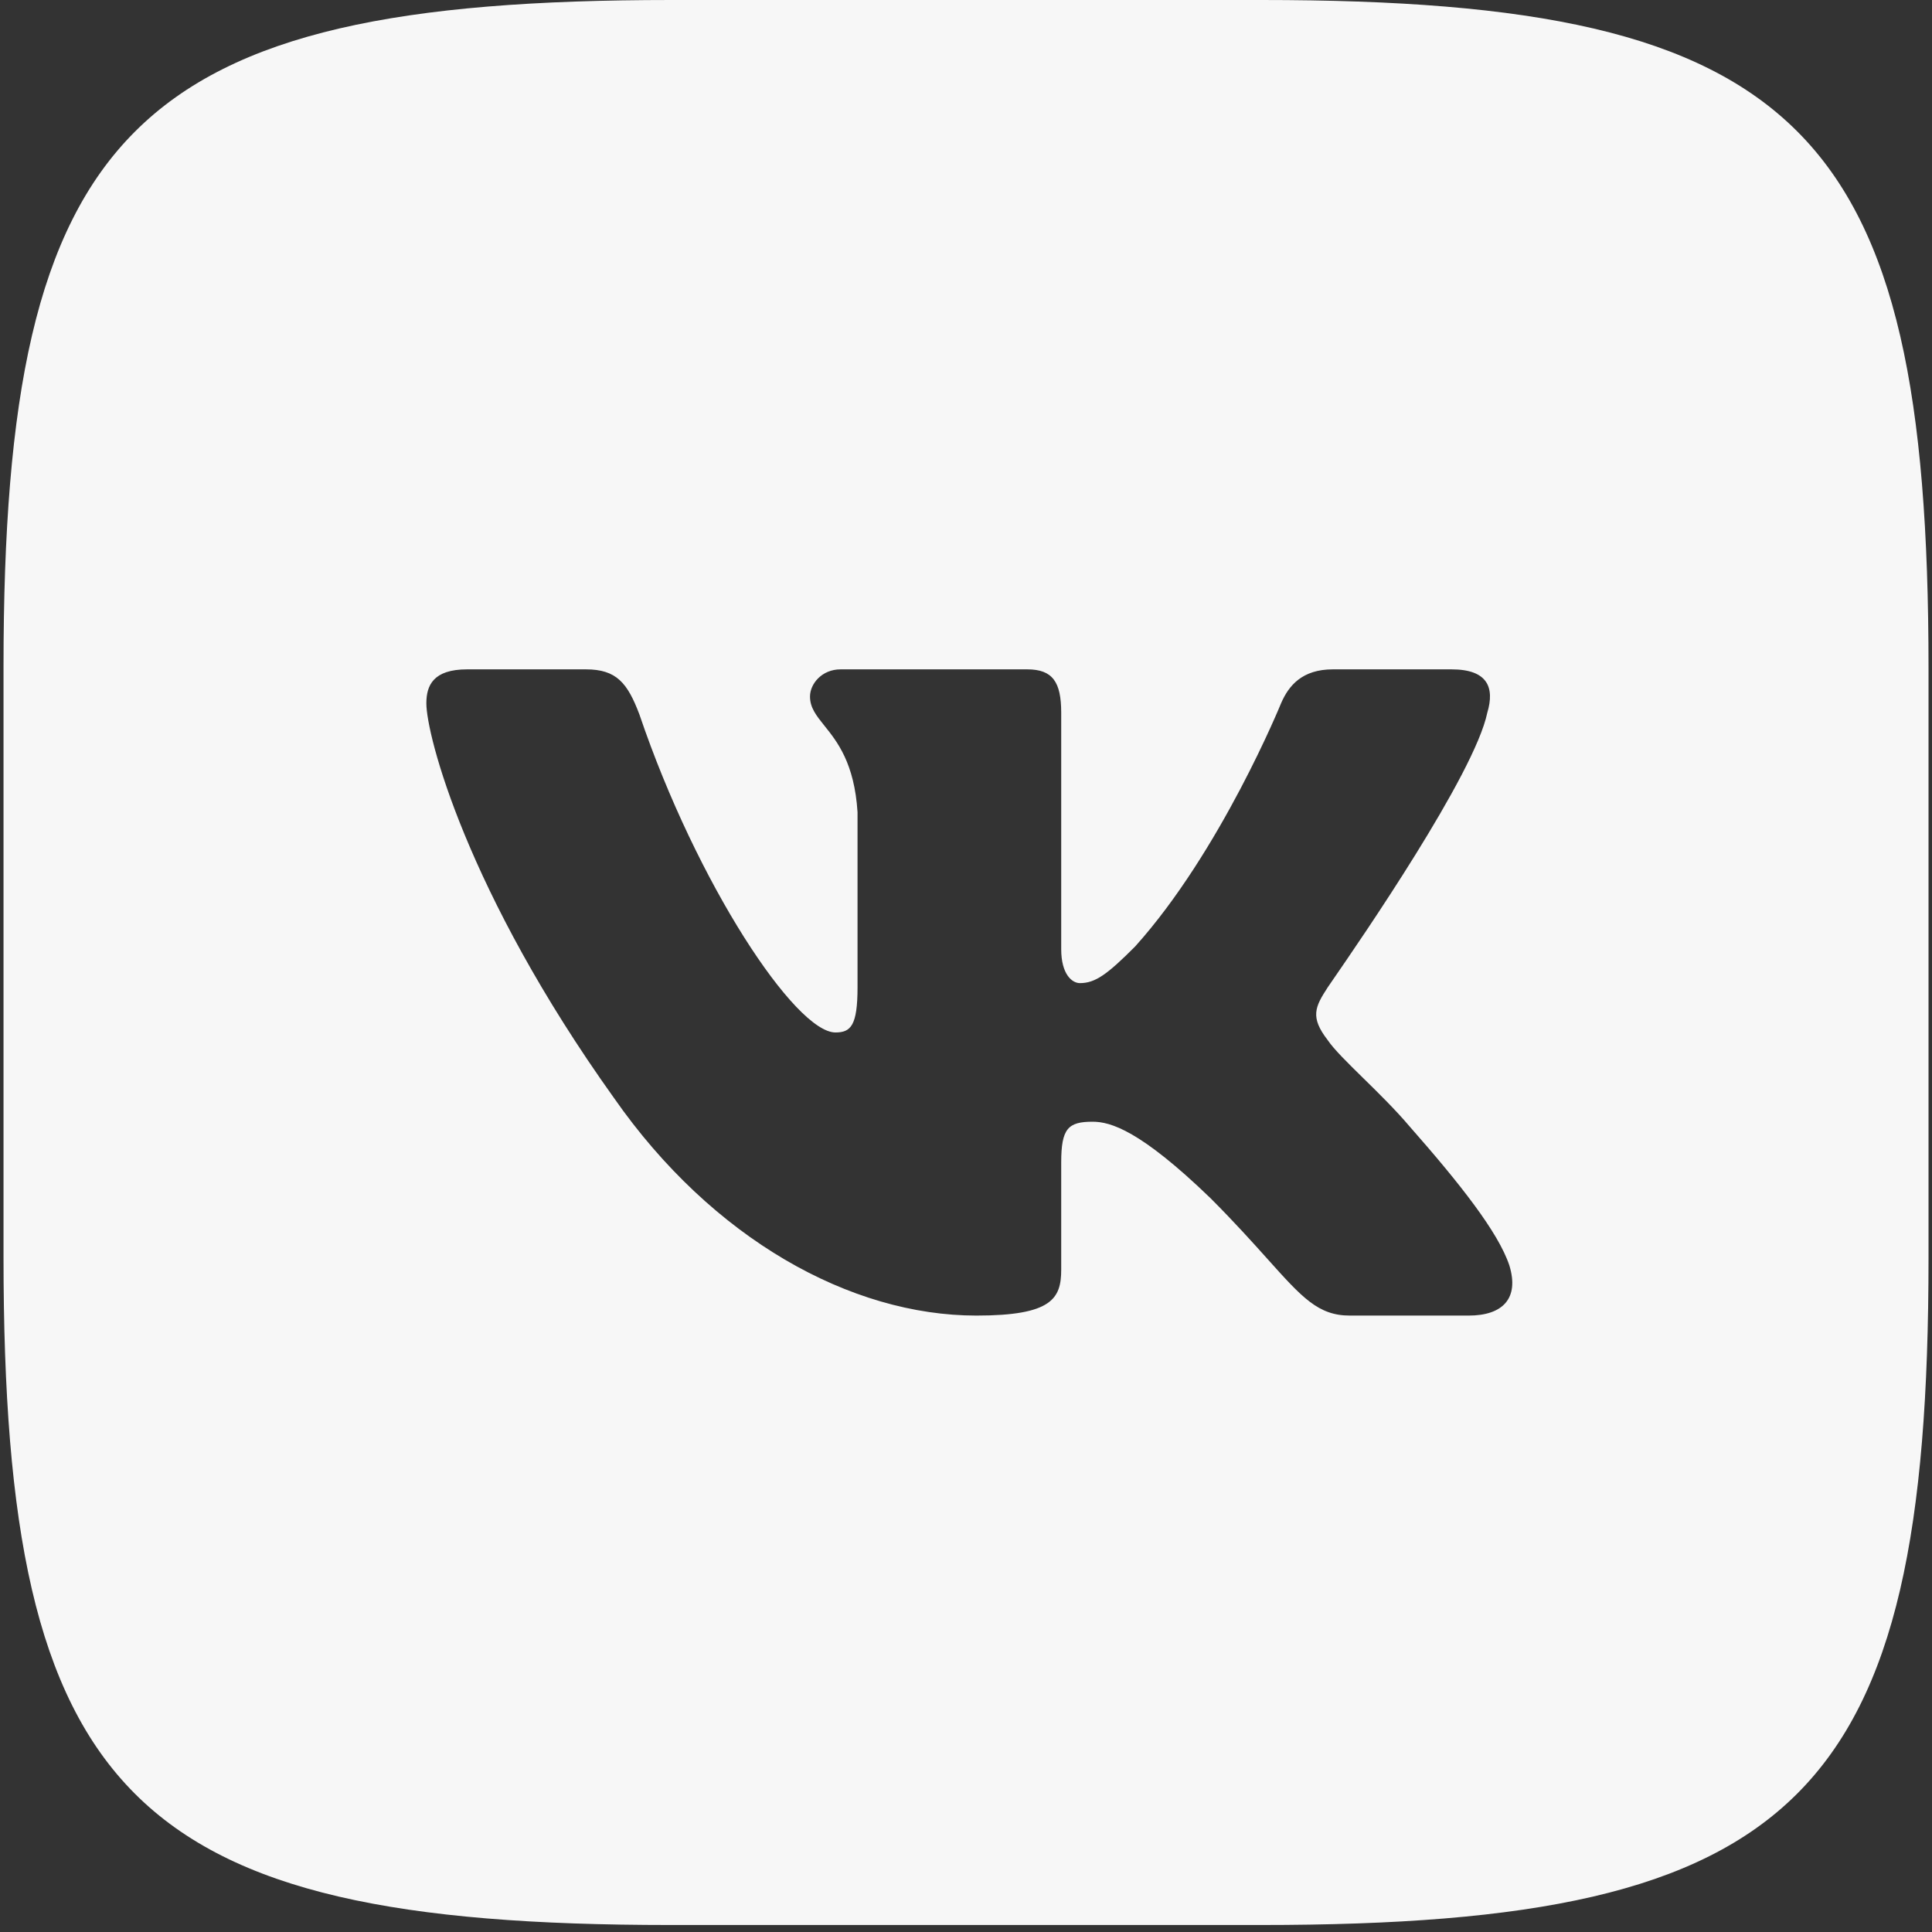 <?xml version="1.0" encoding="UTF-8"?> <svg xmlns="http://www.w3.org/2000/svg" width="50" height="50" viewBox="0 0 50 50" fill="none"><rect x="0" y="0" width="50" height="50" fill="#333333" stroke="none"/> <g clip-path="url(#clip0_20_131)"> <path fill-rule="evenodd" clip-rule="evenodd" d="M32.655 0H17.372C3.412 0 0.091 3.321 0.091 17.255V32.538C0.091 46.498 3.386 49.819 17.346 49.819H32.629C46.588 49.819 49.91 46.524 49.91 32.564V17.281C49.91 3.321 46.614 0 32.655 0ZM37.568 17.323C38.491 17.323 38.689 17.785 38.491 18.445C38.161 20.04 35.19 24.349 34.503 25.346C34.412 25.477 34.361 25.551 34.361 25.553C34.032 26.059 33.9 26.323 34.361 26.918C34.519 27.154 34.876 27.505 35.285 27.906C35.677 28.29 36.115 28.721 36.47 29.14C37.788 30.637 38.776 31.891 39.062 32.749C39.325 33.607 38.886 34.047 38.008 34.047H34.932C34.117 34.047 33.7 33.583 32.805 32.585C32.423 32.159 31.954 31.636 31.33 31.011C29.507 29.25 28.738 29.03 28.277 29.03C27.64 29.03 27.464 29.206 27.464 30.086V32.859C27.464 33.607 27.223 34.047 25.268 34.047C22.017 34.047 18.437 32.067 15.889 28.414C12.067 23.067 11.034 19.018 11.034 18.203C11.034 17.741 11.21 17.323 12.089 17.323H15.164C15.955 17.323 16.24 17.675 16.548 18.49C18.041 22.891 20.589 26.72 21.622 26.72C22.017 26.72 22.193 26.544 22.193 25.553V21.02C22.112 19.749 21.666 19.192 21.334 18.779C21.126 18.519 20.963 18.316 20.963 18.027C20.963 17.697 21.27 17.323 21.753 17.323H26.586C27.245 17.323 27.464 17.653 27.464 18.445V24.563C27.464 25.223 27.75 25.443 27.948 25.443C28.343 25.443 28.651 25.223 29.375 24.497C31.594 22.032 33.153 18.203 33.153 18.203C33.351 17.741 33.702 17.323 34.493 17.323H37.568Z" fill="#F7F7F7"></path> </g> <defs> <clipPath id="clip0_20_131"> <rect width="50" height="49.828" fill="white"></rect> </clipPath> </defs> </svg> 